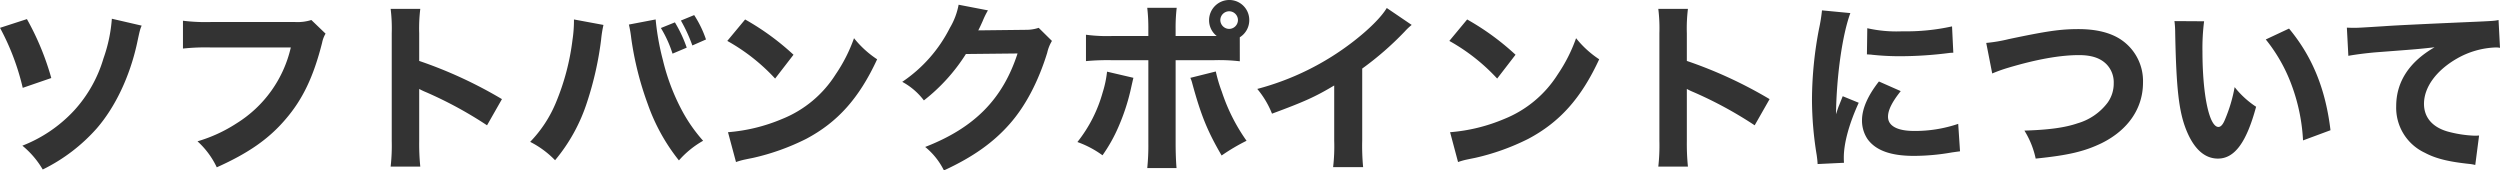 <svg xmlns="http://www.w3.org/2000/svg" width="659.808" height="44.976" viewBox="0 0 659.808 44.976"><path d="M-329.424-34.08a63.587,63.587,0,0,1,6,15.84l7.536-2.592a70.593,70.593,0,0,0-6.432-15.552Zm29.52-2.4a39.734,39.734,0,0,1-2.208,10.464,35.014,35.014,0,0,1-7.68,13.68,36.8,36.8,0,0,1-13.728,9.36,23.37,23.37,0,0,1,5.376,6.288,46.193,46.193,0,0,0,14.3-10.9c4.848-5.616,8.64-13.584,10.56-22.272.768-3.6.816-3.792,1.248-4.8Zm52.656.336a12.146,12.146,0,0,1-4.368.528H-273.6a49.072,49.072,0,0,1-7.536-.336v7.344a56.279,56.279,0,0,1,7.44-.288h21.024a31.973,31.973,0,0,1-14.3,20.016A38.982,38.982,0,0,1-277.3-4.128a21.8,21.8,0,0,1,5.088,6.864c8.256-3.7,13.68-7.44,18.1-12.624,4.608-5.328,7.44-11.328,9.7-20.256a7.36,7.36,0,0,1,.912-2.4ZM-218.5,2.544a59.4,59.4,0,0,1-.288-6.672V-17.952a16.467,16.467,0,0,0,1.824.864,105.411,105.411,0,0,1,16.08,8.736l3.936-6.912a115.674,115.674,0,0,0-21.84-10.08v-7.3a42.288,42.288,0,0,1,.288-6.432h-7.824a41.907,41.907,0,0,1,.288,6.432V-4.224a49.607,49.607,0,0,1-.288,6.768Zm63.5-36.576a30.811,30.811,0,0,1,3.072,6.768l3.744-1.584a34.147,34.147,0,0,0-3.12-6.672Zm5.28-1.968a40.775,40.775,0,0,1,3.024,6.576l3.6-1.584a28.468,28.468,0,0,0-3.12-6.432Zm-28.224-.288v.576a34.267,34.267,0,0,1-.384,4.8A62.685,62.685,0,0,1-182.64-14.5,33.1,33.1,0,0,1-189.5-3.984,24.587,24.587,0,0,1-182.928.864a45.6,45.6,0,0,0,8.5-15.5,86.362,86.362,0,0,0,3.648-16.272,30.362,30.362,0,0,1,.624-3.936Zm14.5,1.344a31.294,31.294,0,0,1,.624,3.648,83.745,83.745,0,0,0,4.368,17.376A50.593,50.593,0,0,0-150.24.912a24.622,24.622,0,0,1,6.384-5.184,41.017,41.017,0,0,1-5.568-7.968,55.687,55.687,0,0,1-5.04-13.3,66.851,66.851,0,0,1-1.92-10.752Zm25.968,4.32a50.713,50.713,0,0,1,12.624,9.936L-120-26.976a67.252,67.252,0,0,0-12.768-9.312Zm2.3,31.968a17.513,17.513,0,0,1,2.4-.672c.912-.192.912-.192,2.112-.432a60.934,60.934,0,0,0,13.968-4.992c8.352-4.416,14.016-10.752,18.768-21.024a26.112,26.112,0,0,1-6.1-5.568,41.572,41.572,0,0,1-4.848,9.552,29.821,29.821,0,0,1-14.112,11.76,45.887,45.887,0,0,1-14.3,3.5Zm58.752-41.52a18.5,18.5,0,0,1-2.3,6.1A37.511,37.511,0,0,1-91.3-19.824a17.7,17.7,0,0,1,5.712,4.9A48,48,0,0,0-74.5-27.168l13.632-.144C-64.8-15.216-72.288-7.68-85.248-2.64A18.577,18.577,0,0,1-80.3,3.552C-72.672.048-67.2-3.84-62.88-8.784c4.176-4.752,7.536-11.232,9.84-18.72a10.508,10.508,0,0,1,1.248-3.12l-3.5-3.456a10.438,10.438,0,0,1-3.456.528l-12.48.144c.528-1.056.72-1.488,1.152-2.448a21.341,21.341,0,0,1,1.392-2.832Zm74.208,8.592A5.31,5.31,0,0,0,.288-36.1a5.275,5.275,0,0,0-5.28-5.328A5.347,5.347,0,0,0-10.32-36.1,5.253,5.253,0,0,0-8.3-31.92H-19.152v-1.872a44.893,44.893,0,0,1,.288-5.568H-26.64a45.438,45.438,0,0,1,.288,5.568v1.872H-35.9a42.246,42.246,0,0,1-6.912-.336v6.96a61.686,61.686,0,0,1,6.912-.24h9.552V-3.648a59.257,59.257,0,0,1-.288,6.576h7.728c-.144-1.632-.24-4.032-.24-6.576V-25.536H-9.12a46.621,46.621,0,0,1,6.912.288Zm-2.784-6.864a2.336,2.336,0,0,1,2.3,2.3,2.346,2.346,0,0,1-2.3,2.352,2.356,2.356,0,0,1-2.352-2.352A2.346,2.346,0,0,1-4.992-38.448ZM-37.248-22.512A28.016,28.016,0,0,1-38.4-17.04a36.856,36.856,0,0,1-6.672,13.1,26.113,26.113,0,0,1,6.624,3.5,40.9,40.9,0,0,0,4.224-7.536,54.844,54.844,0,0,0,3.12-9.36c.624-2.784.672-2.976.816-3.552Zm21.984,1.632a8.363,8.363,0,0,1,.528,1.536c2.3,8.4,3.984,12.528,7.728,18.96A51.831,51.831,0,0,1-.432-4.272,48.538,48.538,0,0,1-6.96-17.232,37.1,37.1,0,0,1-8.544-22.56Zm51.84-18.432c-1.44,2.4-4.656,5.616-8.88,8.88A70.942,70.942,0,0,1,2.4-17.952a23.762,23.762,0,0,1,3.888,6.528c8.688-3.216,11.424-4.464,16.416-7.44V-4.272a46.987,46.987,0,0,1-.288,6.96h7.92a59.857,59.857,0,0,1-.24-7.1V-23.328A81.214,81.214,0,0,0,41.328-33.12a16.305,16.305,0,0,1,1.824-1.728Zm16.512,8.688a50.713,50.713,0,0,1,12.624,9.936l4.848-6.288a67.252,67.252,0,0,0-12.768-9.312Zm2.3,31.968a17.513,17.513,0,0,1,2.4-.672C58.7.48,58.7.48,59.9.24A60.934,60.934,0,0,0,73.872-4.752C82.224-9.168,87.888-15.5,92.64-25.776a26.112,26.112,0,0,1-6.1-5.568A41.572,41.572,0,0,1,81.7-21.792a29.821,29.821,0,0,1-14.112,11.76,45.887,45.887,0,0,1-14.3,3.5Zm60.672,1.2a59.4,59.4,0,0,1-.288-6.672V-17.952a16.467,16.467,0,0,0,1.824.864,105.41,105.41,0,0,1,16.08,8.736l3.936-6.912a115.674,115.674,0,0,0-21.84-10.08v-7.3a42.286,42.286,0,0,1,.288-6.432H108.24a41.906,41.906,0,0,1,.288,6.432V-4.224a49.606,49.606,0,0,1-.288,6.768ZM151.44-38.688a41.876,41.876,0,0,1-.768,4.8A100.09,100.09,0,0,0,148.8-15.12,91.113,91.113,0,0,0,150.048-.48c.144,1.1.192,1.488.24,2.352l6.96-.336C157.2.864,157.2.624,157.2.144c0-3.792,1.392-8.88,3.936-14.448l-4.224-1.728-.912,2.3c-.24.576-.24.576-.864,2.448.144-10.176,1.68-20.976,3.792-26.688ZM163.3-27.072c.72.048,1.1.048,1.344.1a68.863,68.863,0,0,0,7.728.384,102.321,102.321,0,0,0,12.72-.864A7.792,7.792,0,0,1,186.1-27.5l-.336-6.96a55.981,55.981,0,0,1-13.152,1.3,34.958,34.958,0,0,1-9.216-.816Zm3.168,7.152C163.488-16.128,162-12.672,162-9.648a8.774,8.774,0,0,0,1.44,4.9c2.16,3.024,6.144,4.464,12.24,4.464A57.973,57.973,0,0,0,185.76-1.2c1.056-.144,1.344-.192,2.112-.288l-.48-7.248a35.38,35.38,0,0,1-11.664,1.872c-4.416,0-6.864-1.344-6.864-3.744,0-1.776,1.1-3.936,3.36-6.768Zm29.9-2.112a39.45,39.45,0,0,1,3.984-1.44c7.68-2.3,13.92-3.408,18.912-3.408,3.312,0,5.664.768,7.3,2.448a6.811,6.811,0,0,1,1.872,4.944A8.646,8.646,0,0,1,226.8-14.3a15.239,15.239,0,0,1-7.92,5.424c-3.36,1.152-7.632,1.728-14.016,1.92A23.007,23.007,0,0,1,207.84.432c8.544-.864,12.864-1.872,17.424-4.08,6.96-3.456,10.9-9.168,10.9-15.984A13.14,13.14,0,0,0,230.5-30.864c-2.784-1.92-6.624-2.88-11.376-2.88-4.8,0-8.352.528-18.384,2.64a39.81,39.81,0,0,1-5.952,1.008Zm48.1-13.824a25.5,25.5,0,0,1,.192,3.216c.288,14.544.96,20.64,2.928,25.536C249.6-2.112,252.432.432,255.936.432c4.416,0,7.536-4.272,10.08-13.68a23.614,23.614,0,0,1-5.664-5.184,40.15,40.15,0,0,1-2.544,8.544c-.528,1.3-1.1,1.968-1.728,1.968-2.448,0-4.224-8.5-4.224-19.968a56.334,56.334,0,0,1,.432-7.92Zm24.1,4.848a42.457,42.457,0,0,1,6.912,12.288A49,49,0,0,1,278.4-4.368l7.248-2.688c-1.3-10.9-4.8-19.44-10.944-26.832Zm21.792,4.32c1.824-.336,4.416-.672,7.056-.912,10.7-.816,10.944-.816,15.7-1.344-6.672,3.84-10.128,9.12-10.128,15.552A13.1,13.1,0,0,0,310.56-1.1c2.88,1.536,6.24,2.352,11.616,2.928a10.927,10.927,0,0,1,1.68.288l1.008-7.776c-.576.048-.912.048-1.2.048a31.321,31.321,0,0,1-7.1-1.1c-4.032-1.152-6.24-3.744-6.24-7.3,0-4.416,3.264-8.832,8.688-11.952A22.116,22.116,0,0,1,329.232-28.9a5.286,5.286,0,0,1,1.152.1L330-36.144c-.864.192-1.152.24-5.376.432-13.2.576-21.456.96-24.768,1.2-6.816.432-7.1.432-8.016.432-.192,0-.768,0-1.872-.048Z" transform="translate(329.424 41.424)" fill="#333"/></svg>